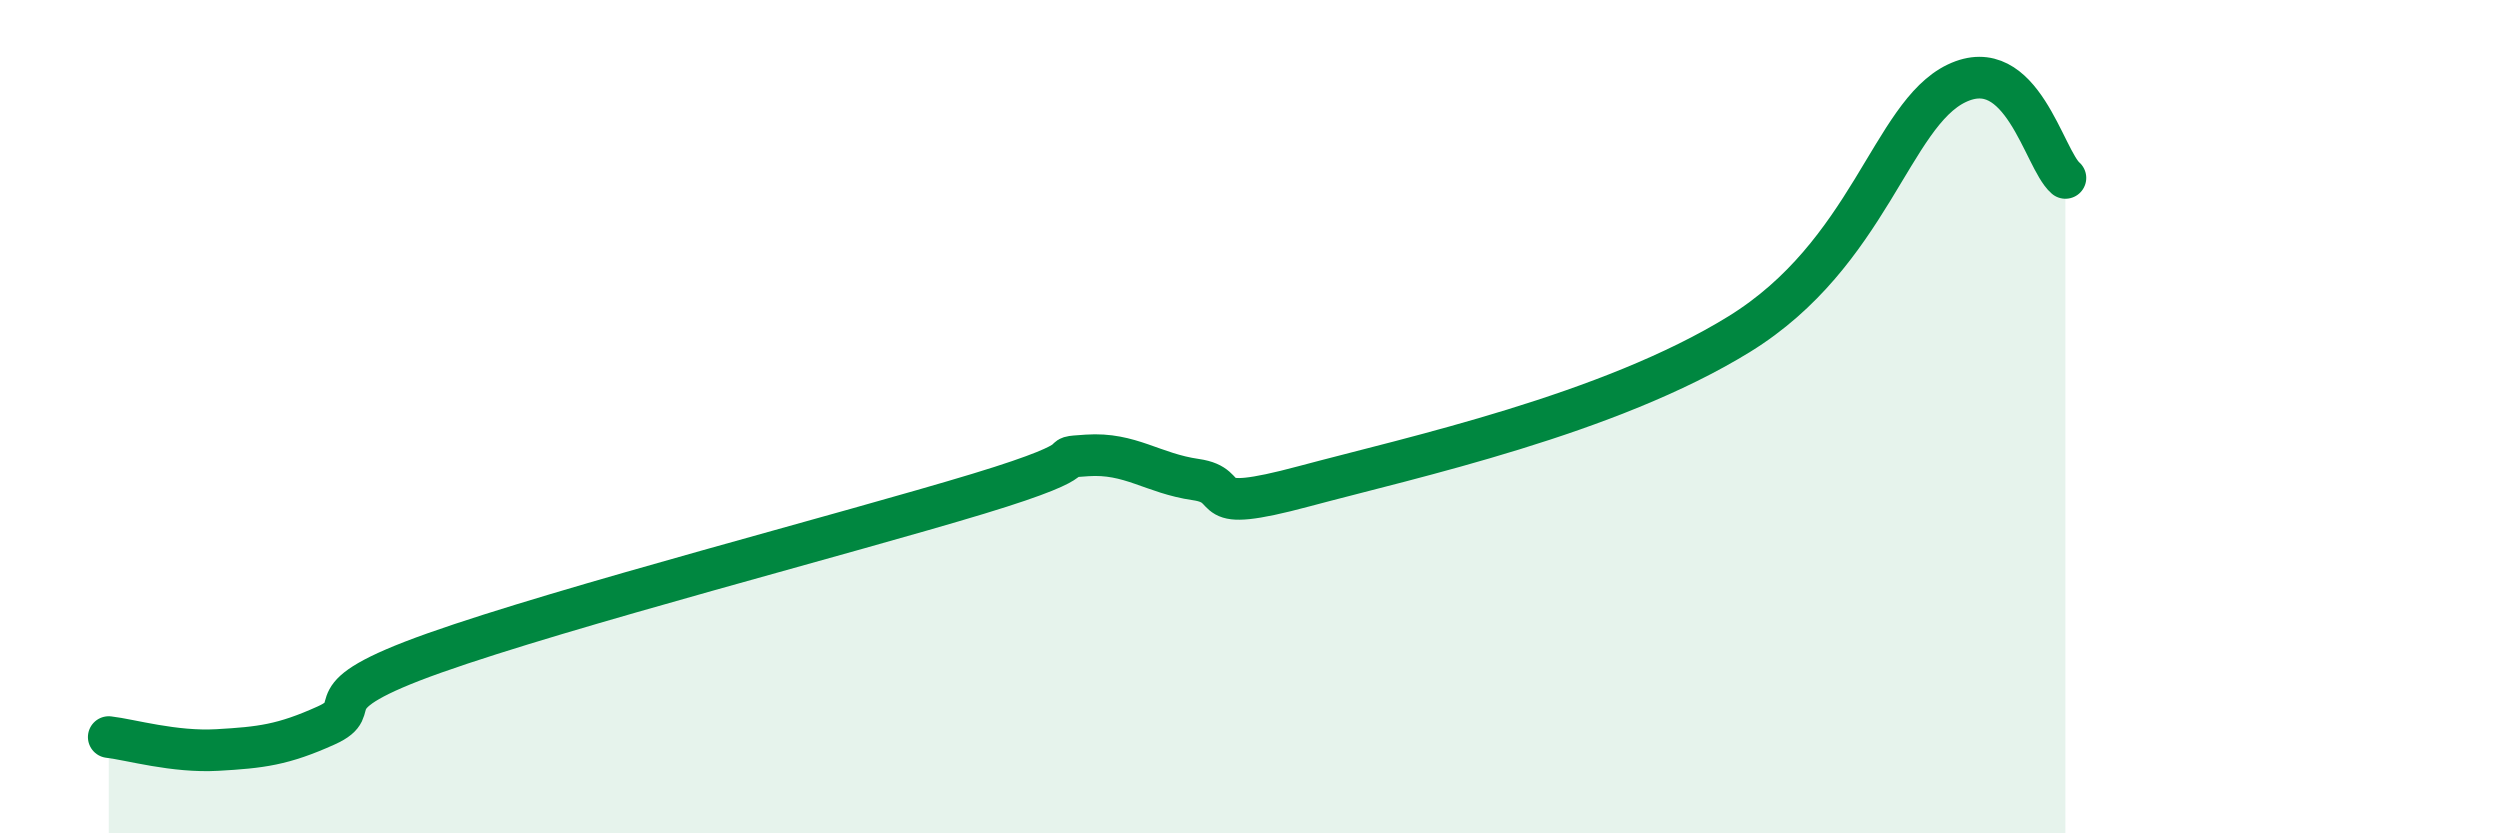 
    <svg width="60" height="20" viewBox="0 0 60 20" xmlns="http://www.w3.org/2000/svg">
      <path
        d="M 2.61,17.69 C 3.13,17.75 4.18,18.06 5.22,18 C 6.26,17.94 6.79,17.88 7.83,17.41 C 8.87,16.94 7.3,16.78 10.43,15.67 C 13.56,14.56 20.35,12.8 23.48,11.85 C 26.61,10.9 25.05,11 26.09,10.93 C 27.13,10.86 27.66,11.36 28.7,11.51 C 29.74,11.66 28.69,12.37 31.3,11.67 C 33.91,10.97 38.61,9.95 41.74,8.02 C 44.87,6.09 45.39,2.75 46.96,2 C 48.53,1.25 49.05,3.82 49.57,4.27L49.57 20L2.61 20Z"
        fill="#008740"
        opacity="0.1"
        stroke-linecap="round"
        stroke-linejoin="round"
      />
      <path
        d="M 2.61,17.69 C 3.13,17.75 4.18,18.06 5.22,18 C 6.26,17.94 6.79,17.88 7.83,17.41 C 8.87,16.94 7.3,16.78 10.43,15.67 C 13.56,14.56 20.35,12.8 23.48,11.85 C 26.61,10.9 25.05,11 26.09,10.93 C 27.13,10.86 27.66,11.36 28.7,11.51 C 29.74,11.66 28.69,12.37 31.3,11.67 C 33.91,10.97 38.61,9.95 41.74,8.02 C 44.87,6.09 45.39,2.75 46.96,2 C 48.53,1.25 49.05,3.82 49.57,4.27"
        stroke="#008740"
        stroke-width="1"
        fill="none"
        stroke-linecap="round"
        stroke-linejoin="round"
      />
    </svg>
  